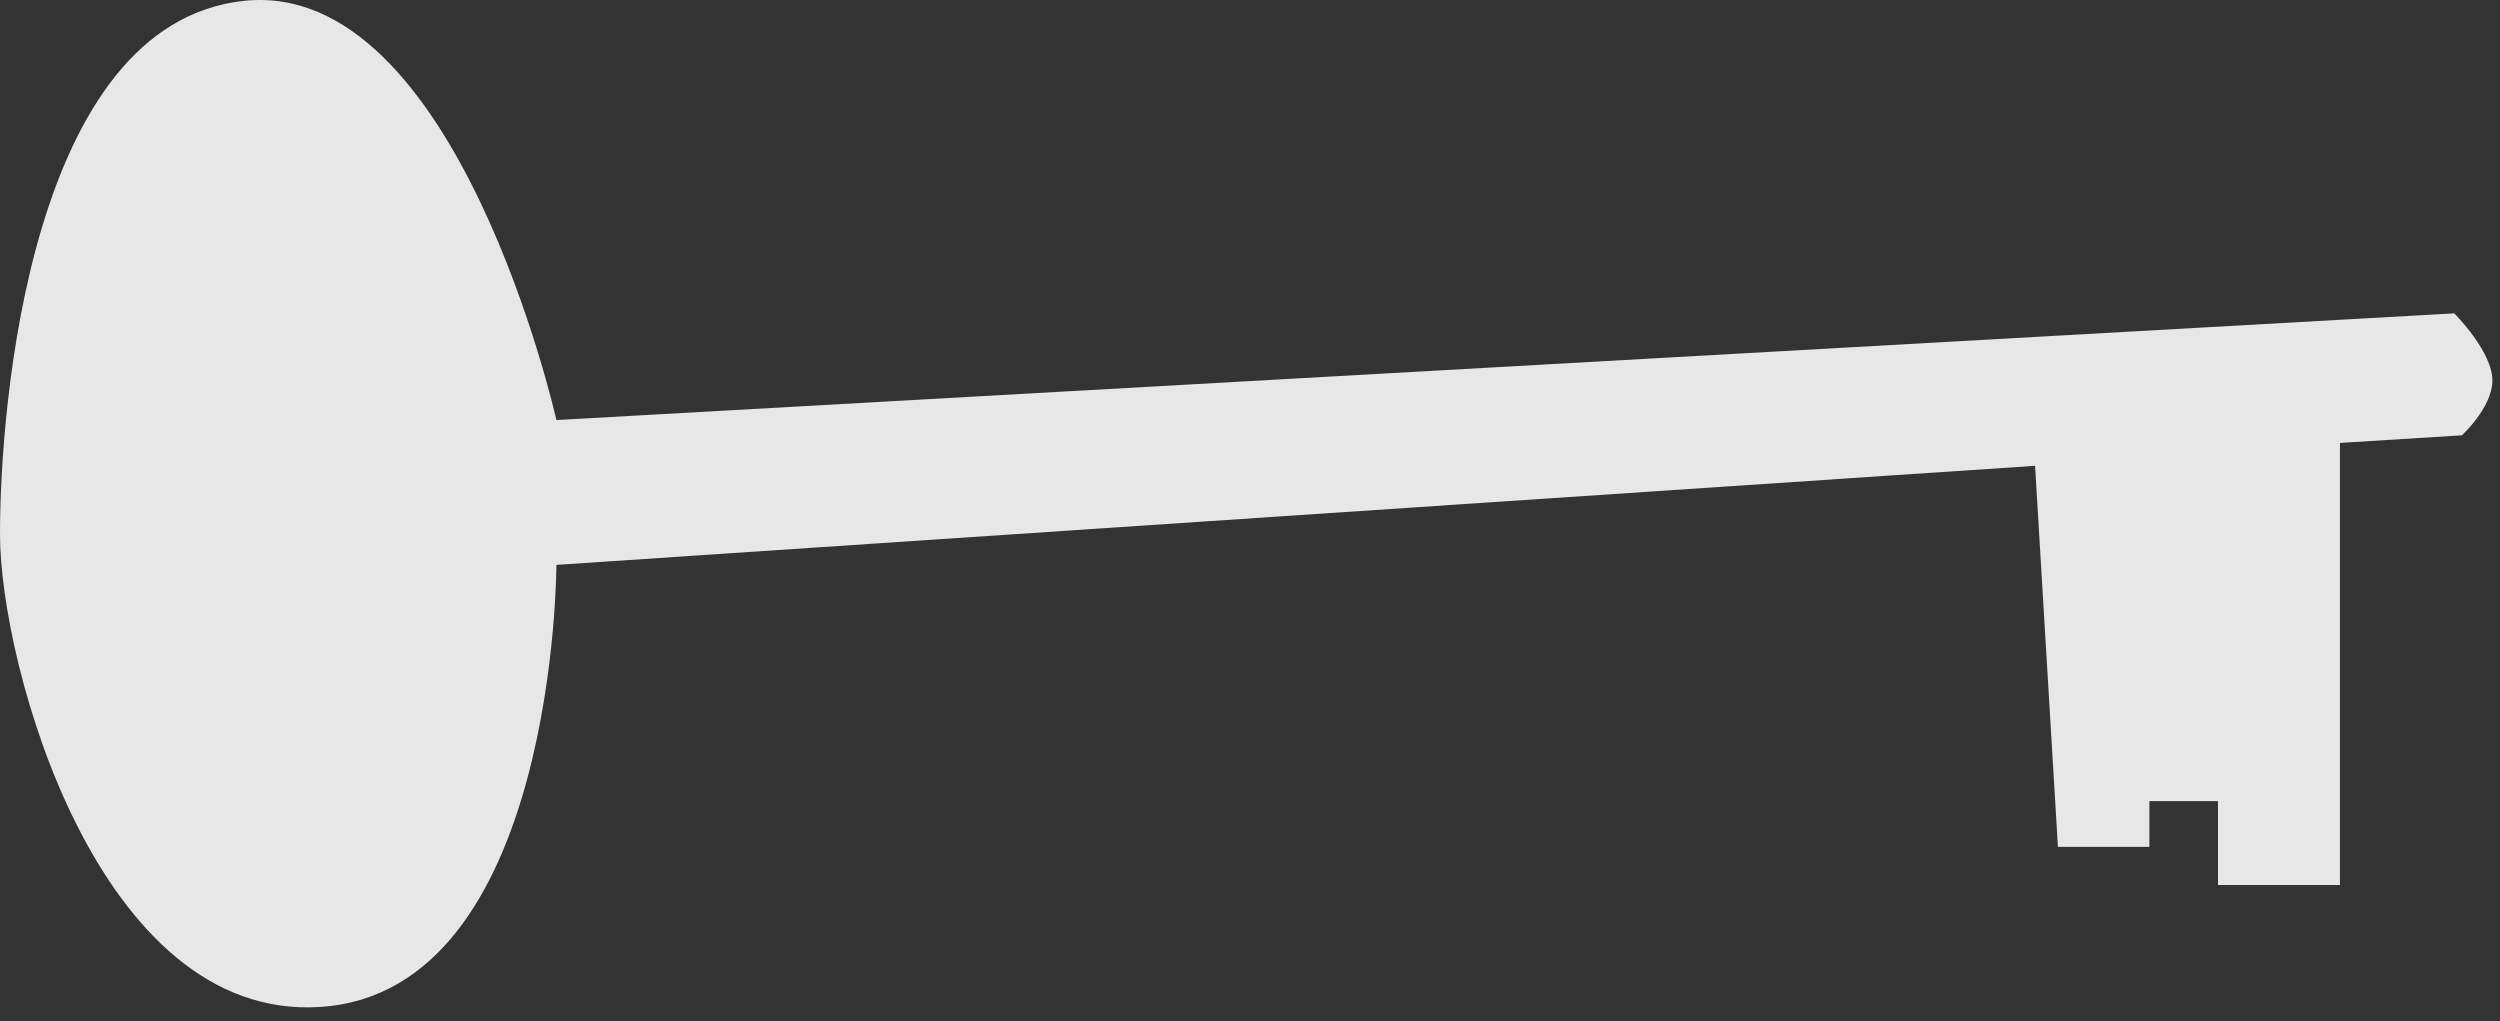 <?xml version="1.0" encoding="UTF-8"?> <svg xmlns="http://www.w3.org/2000/svg" width="164" height="67" viewBox="0 0 164 67" fill="none"><rect x="0" y="0" width="164" height="67" fill="#333333" stroke="none"/><path d="M0 35.056C0 43.556 6.408 66.998 21 66.056C36.5 65.056 36.5 37.056 36.5 37.056L133.5 30.556L135 55.556H141V52.556H145.5V58.056H153.5V29.056L161.5 28.556C161.5 28.556 163.421 26.801 163.5 25.056C163.587 23.135 161 20.556 161 20.556L36.5 27.556C36.5 27.556 30 -1.444 16 0.056C2 1.556 0 26.556 0 35.056Z" fill="white" fill-opacity="0.88"></path></svg> 